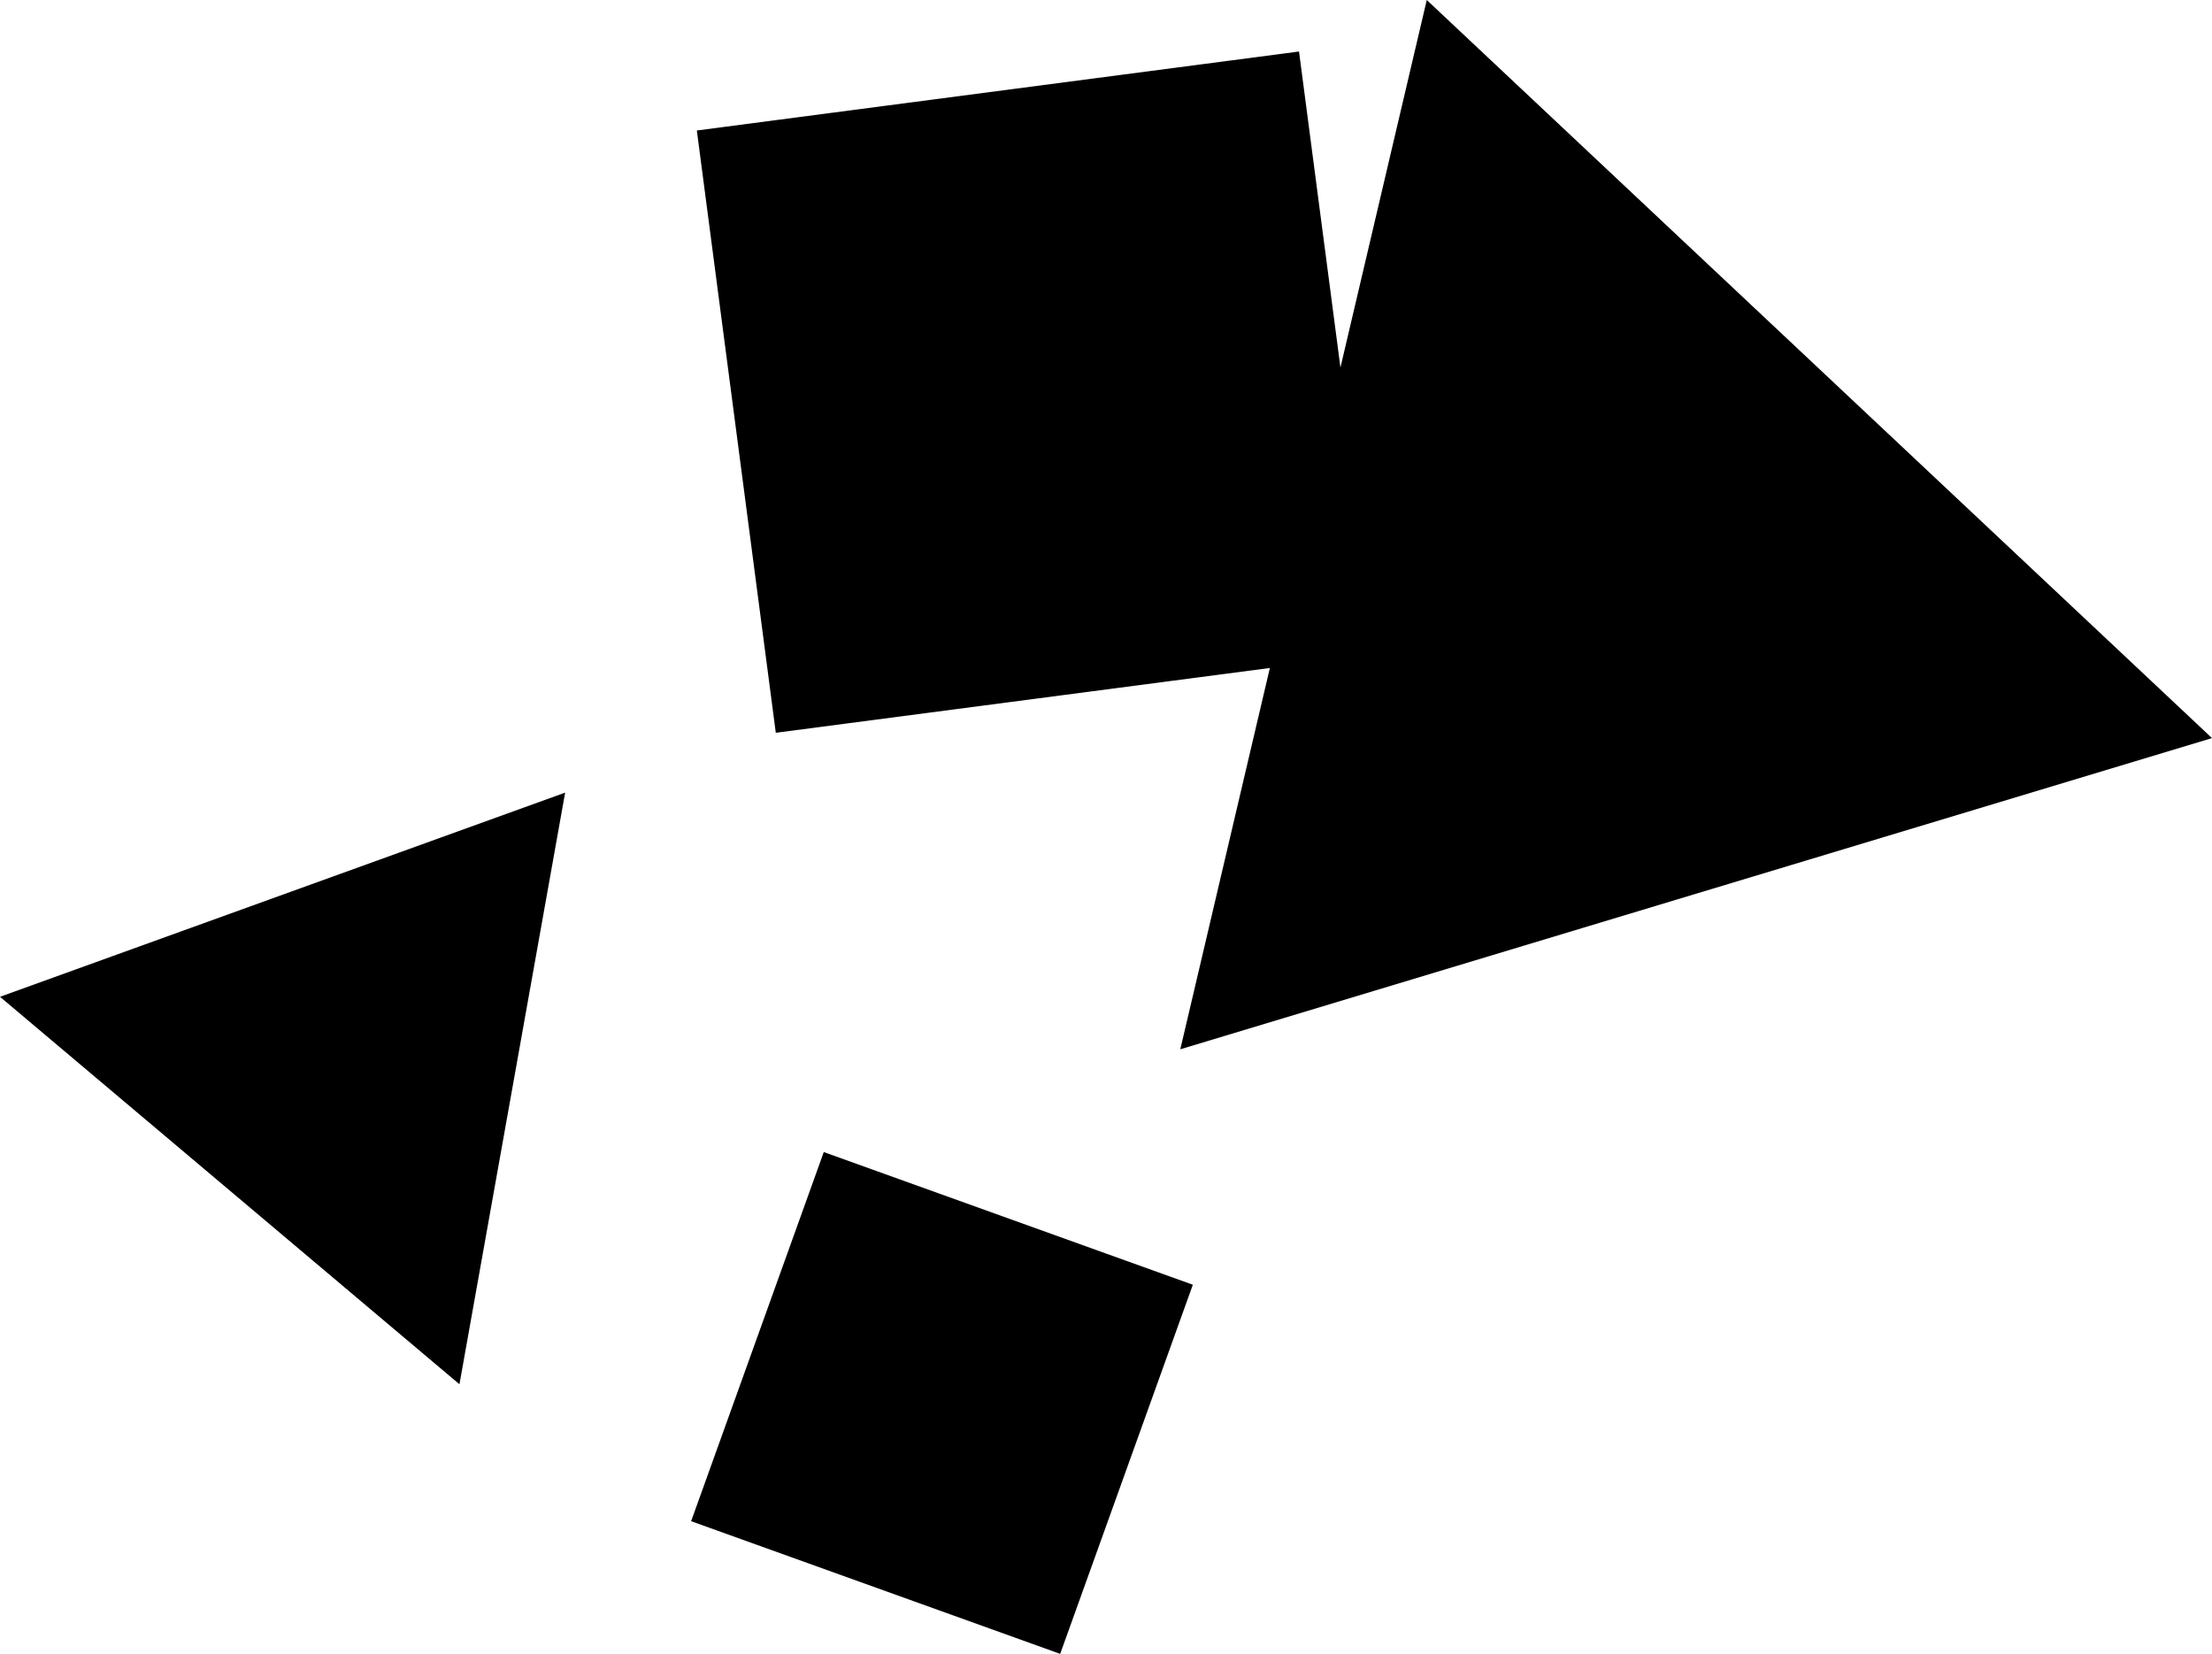 <svg xmlns="http://www.w3.org/2000/svg" viewBox="0 0 152.57 114.05">
	<rect class="cls-1" x="50.61" y="6.1" width="41.89" height="41.89" transform="translate(-2.91 9.53) rotate(-7.47)" />
	<rect class="cls-2" x="51.45" y="83.22" width="27.05" height="27.05" transform="translate(36.55 -16.27) rotate(19.77)" />
	<polygon class="cls-3" points="98.41 0 81.41 72.36 152.57 50.9 98.41 0" />
	<polygon class="cls-4" points="38.98 54.66 0 68.74 31.69 95.46 38.98 54.66" />
</svg>

